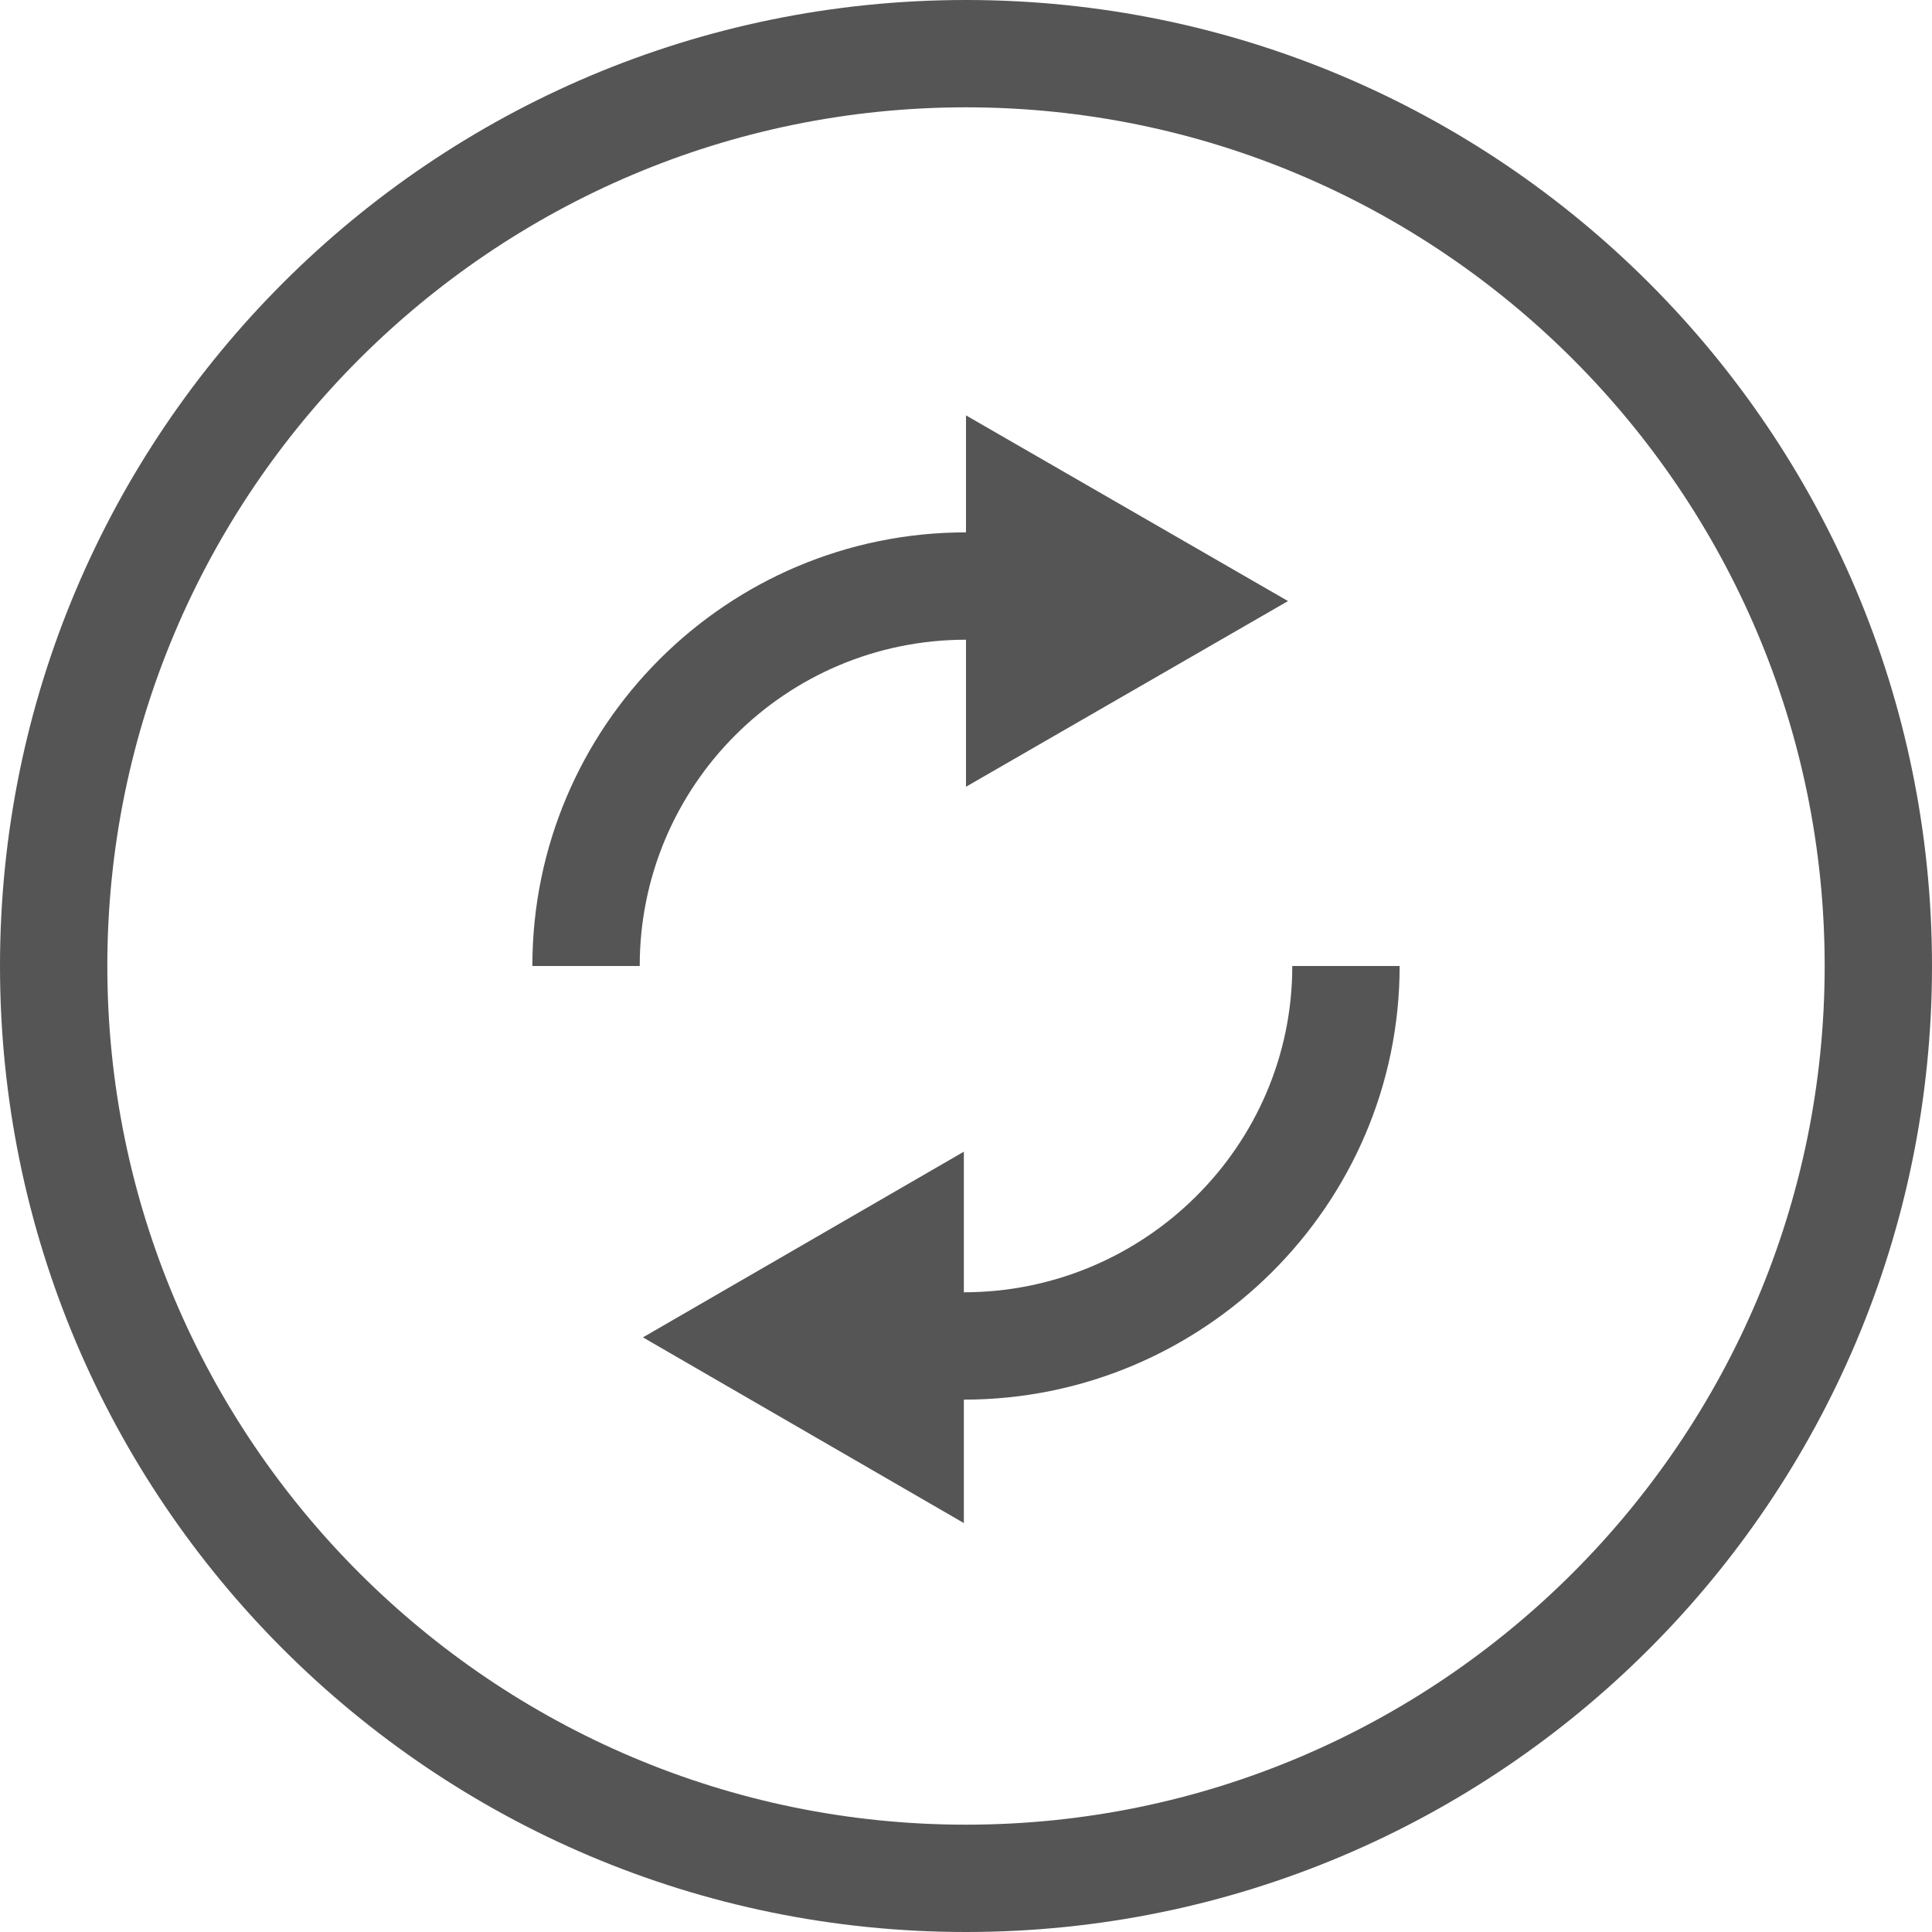<svg width="96" height="96" viewBox="0 0 96 96" fill="none" xmlns="http://www.w3.org/2000/svg">
<path d="M48 5.333C71.52 5.333 90.667 24.48 90.667 48C90.667 71.52 71.52 90.667 48 90.667C24.48 90.667 5.333 71.52 5.333 48C5.333 24.48 24.48 5.333 48 5.333ZM48 0C21.493 0 0 21.493 0 48C0 74.507 21.493 96 48 96C74.507 96 96 74.507 96 48C96 21.493 74.507 0 48 0Z" fill="#555555"/>
<path d="M48 31.787V39.093L64 29.867L48 20.64V26.453C36.106 26.453 26.453 36.107 26.453 48H31.787C31.787 39.04 39.04 31.787 48 31.787Z" fill="#555555"/>
<path d="M47.893 64.213V57.227L31.947 66.453L47.893 75.68V69.547C59.787 69.547 69.547 59.893 69.547 48H64.213C64.213 56.96 56.853 64.213 47.893 64.213Z" fill="#555555"/>
</svg>
